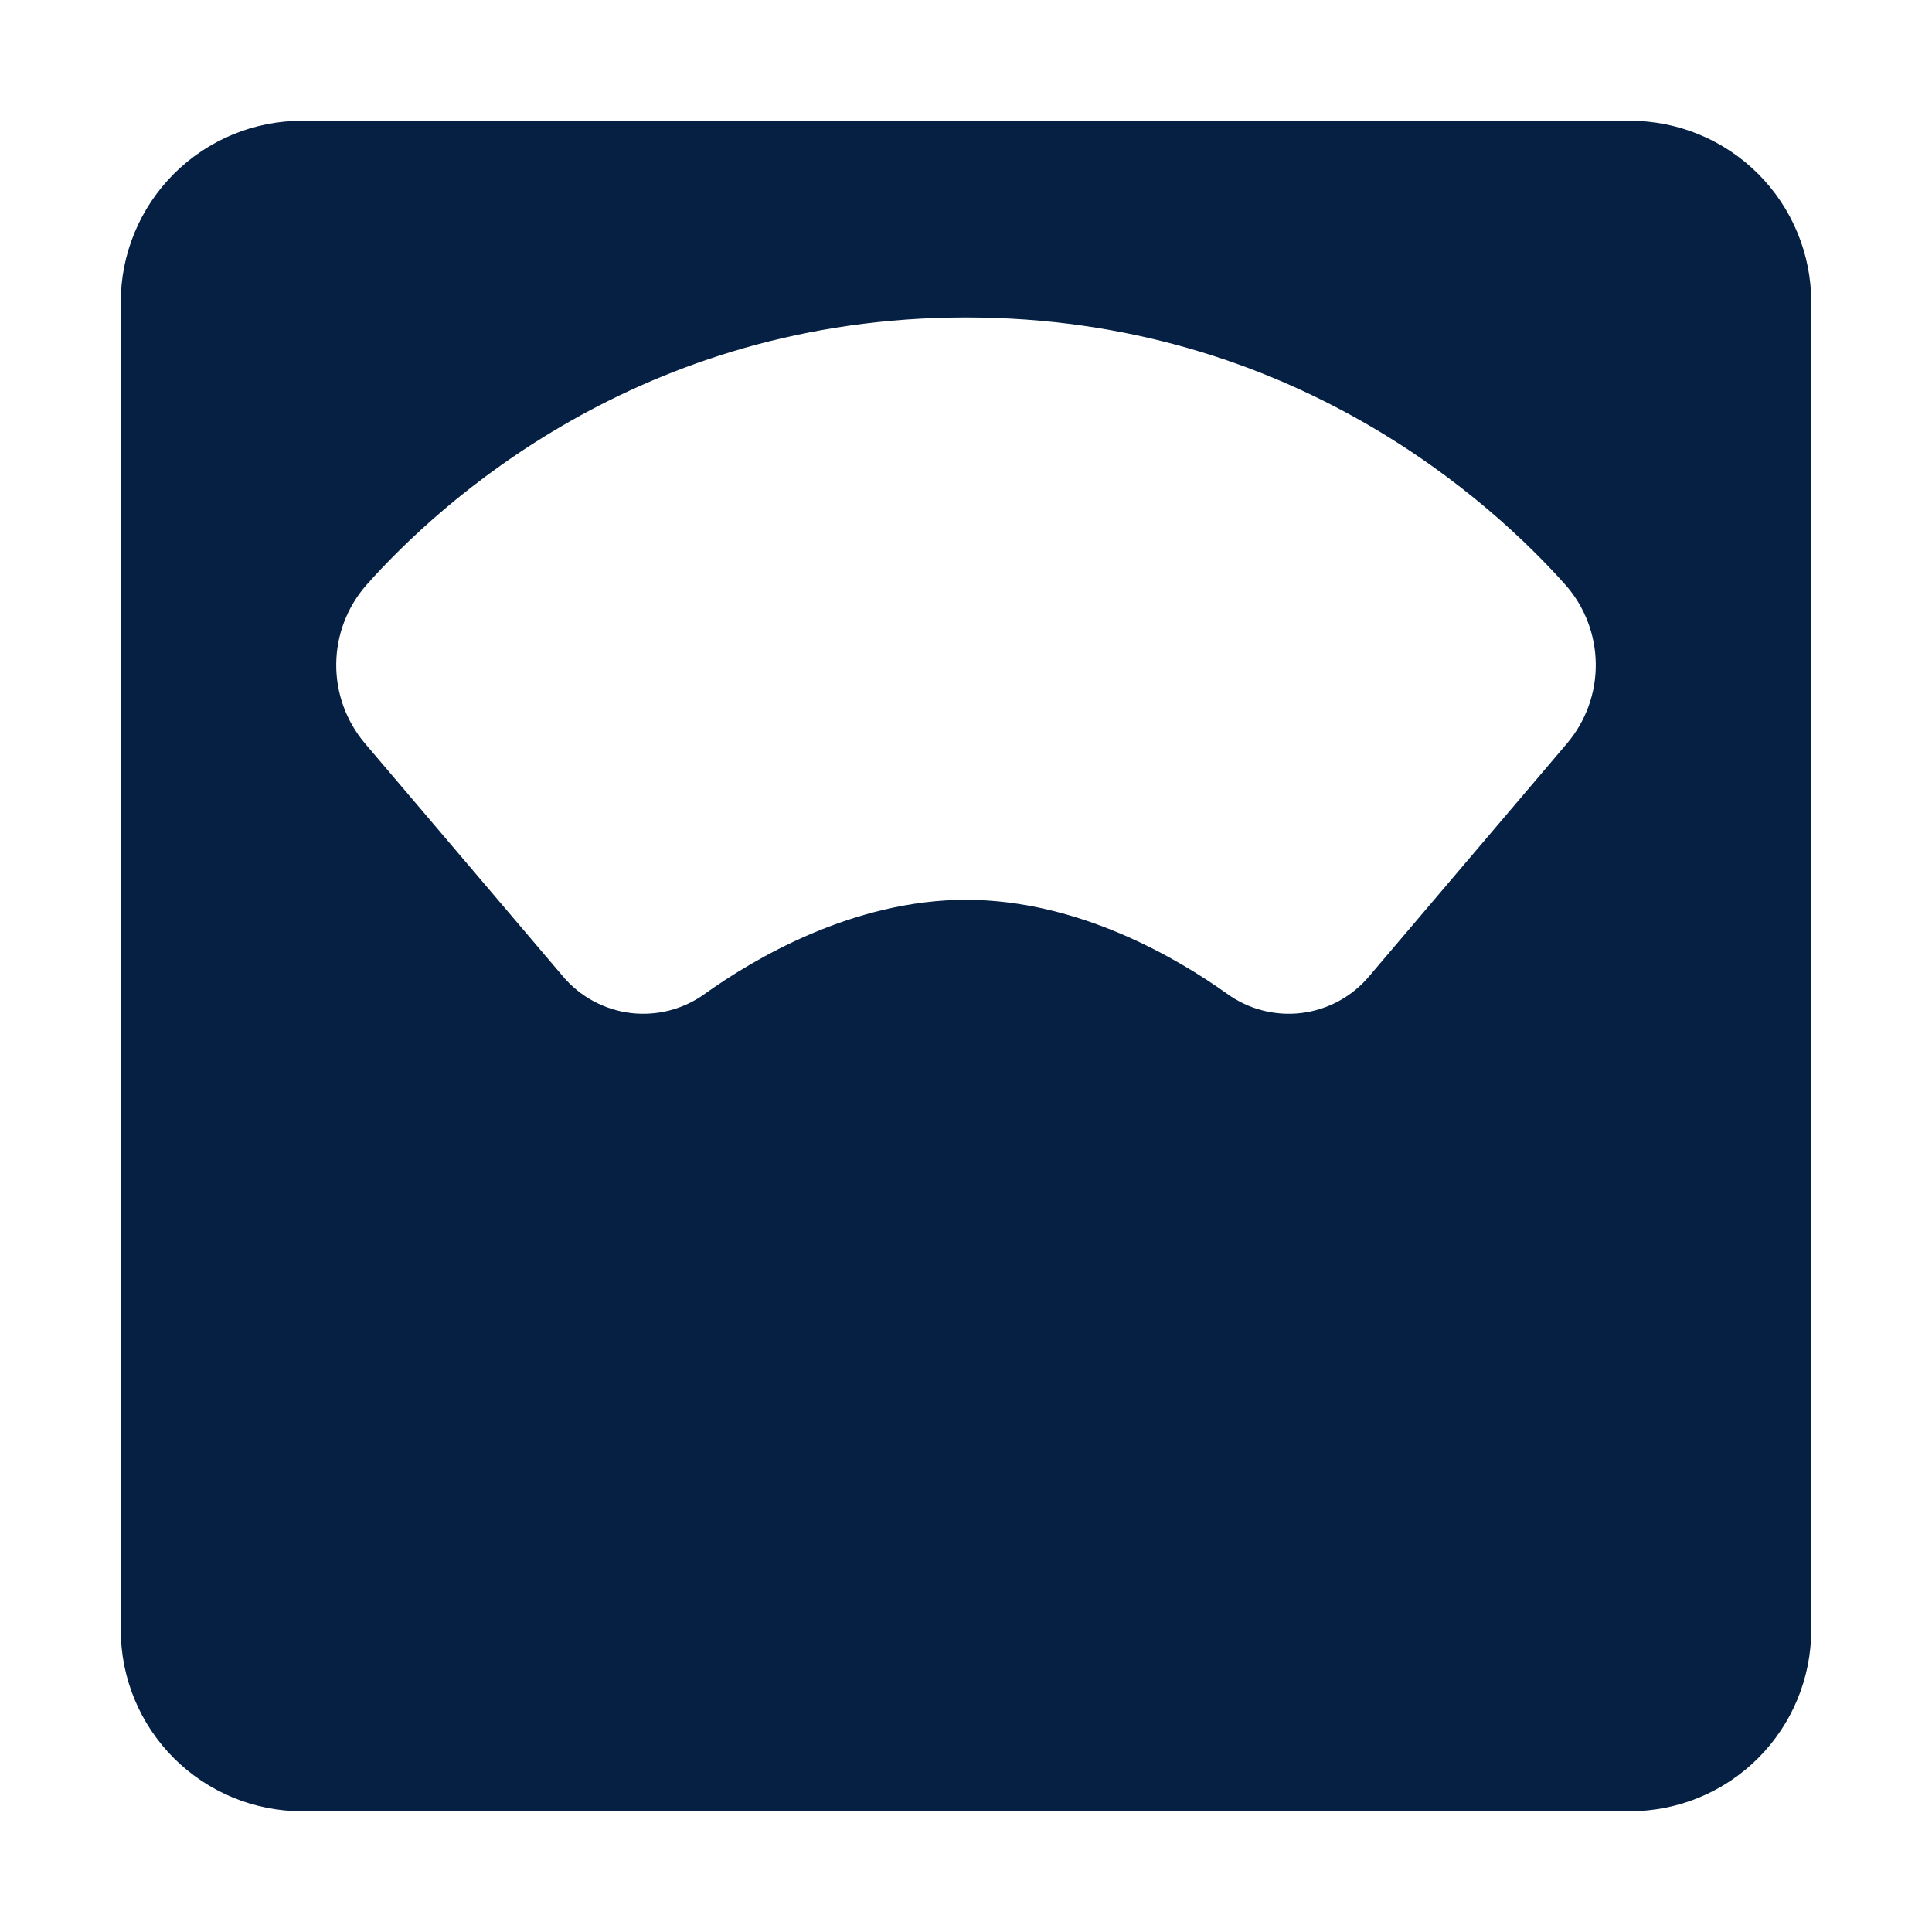<?xml version="1.0" encoding="utf-8"?>
<svg width="64" height="64" viewBox="0 0 64 64" fill="none" xmlns="http://www.w3.org/2000/svg">
<path d="M54 4H10C8.409 4.002 6.884 4.634 5.759 5.759C4.634 6.884 4.002 8.409 4 10V54C4.002 55.591 4.634 57.116 5.759 58.241C6.884 59.366 8.409 59.998 10 60H54C55.591 59.998 57.116 59.366 58.241 58.241C59.366 57.116 59.998 55.591 60 54V10C59.998 8.409 59.366 6.884 58.241 5.759C57.116 4.634 55.591 4.002 54 4ZM51.911 24.625L45.354 32.341C44.788 33.015 43.987 33.449 43.114 33.556C42.241 33.663 41.36 33.435 40.648 32.919C39.023 31.758 35.739 29.808 32 29.808C28.261 29.808 24.977 31.758 23.352 32.919C22.64 33.435 21.759 33.663 20.886 33.556C20.013 33.448 19.212 33.014 18.646 32.341L12.089 24.625C11.466 23.889 11.128 22.954 11.138 21.99C11.148 21.026 11.504 20.098 12.141 19.375C14.508 16.711 21.179 10.516 32 10.516C42.821 10.516 49.492 16.715 51.859 19.375C52.496 20.098 52.852 21.026 52.862 21.99C52.872 22.954 52.534 23.889 51.911 24.625Z" fill="#052042"/>
</svg>
